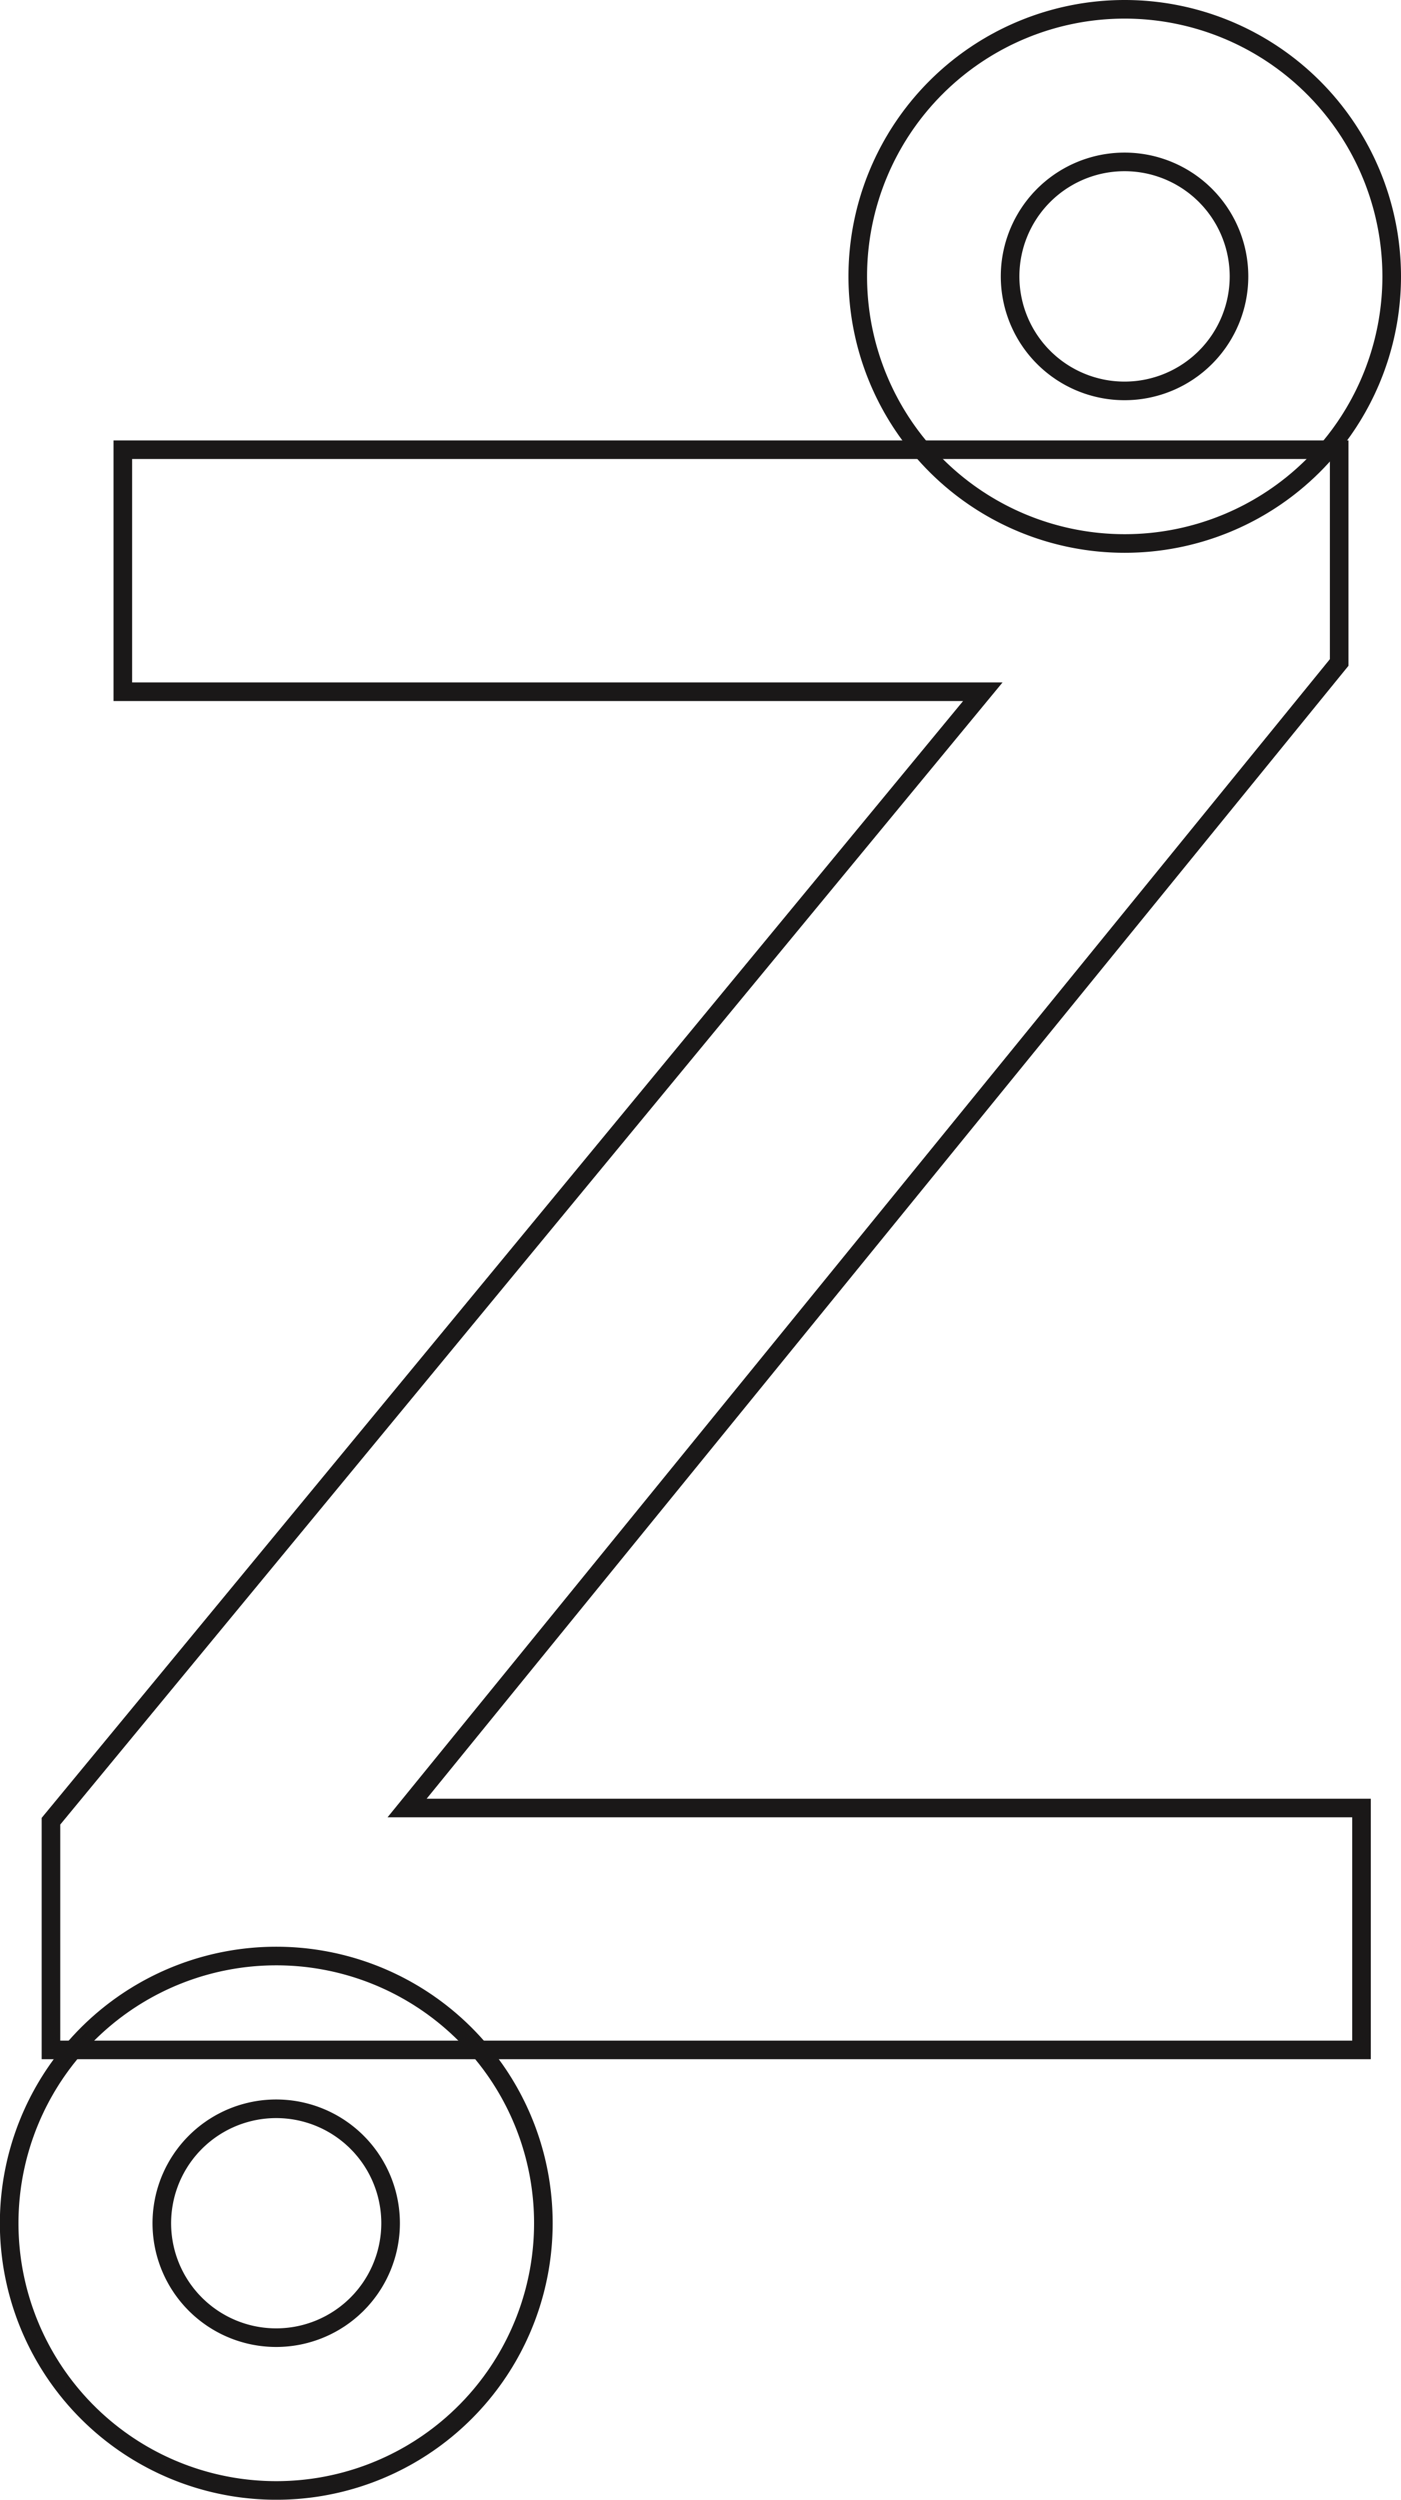 <svg xmlns="http://www.w3.org/2000/svg" viewBox="0 0 225.97 403"><defs><style>.cls-1{fill:none;stroke:#1a1818;stroke-miterlimit:10;stroke-width:3px;}</style></defs><g id="Layer_2" data-name="Layer 2"><g id="Vrstva_1" data-name="Vrstva 1"><path class="cls-1" d="M181.41,1.5a43.06,43.06,0,1,0,43.06,43.09A43.09,43.09,0,0,0,181.41,1.5Zm0,24.6a18.46,18.46,0,1,1-18.49,18.49A18.46,18.46,0,0,1,181.41,26.1Z"/><path class="cls-1" d="M77.34,330.47a43.08,43.08,0,1,0,10.3,28A43,43,0,0,0,77.34,330.47Zm-32.76,46.4A18.45,18.45,0,1,1,63,358.44,18.46,18.46,0,0,1,44.58,376.87Z"/><path id="path18605" class="cls-1" d="M19.81,72.5H216v34.3L65.66,291.48H219.6v39H8.22V293.61l150.3-182.09H19.81Z"/></g></g></svg>
